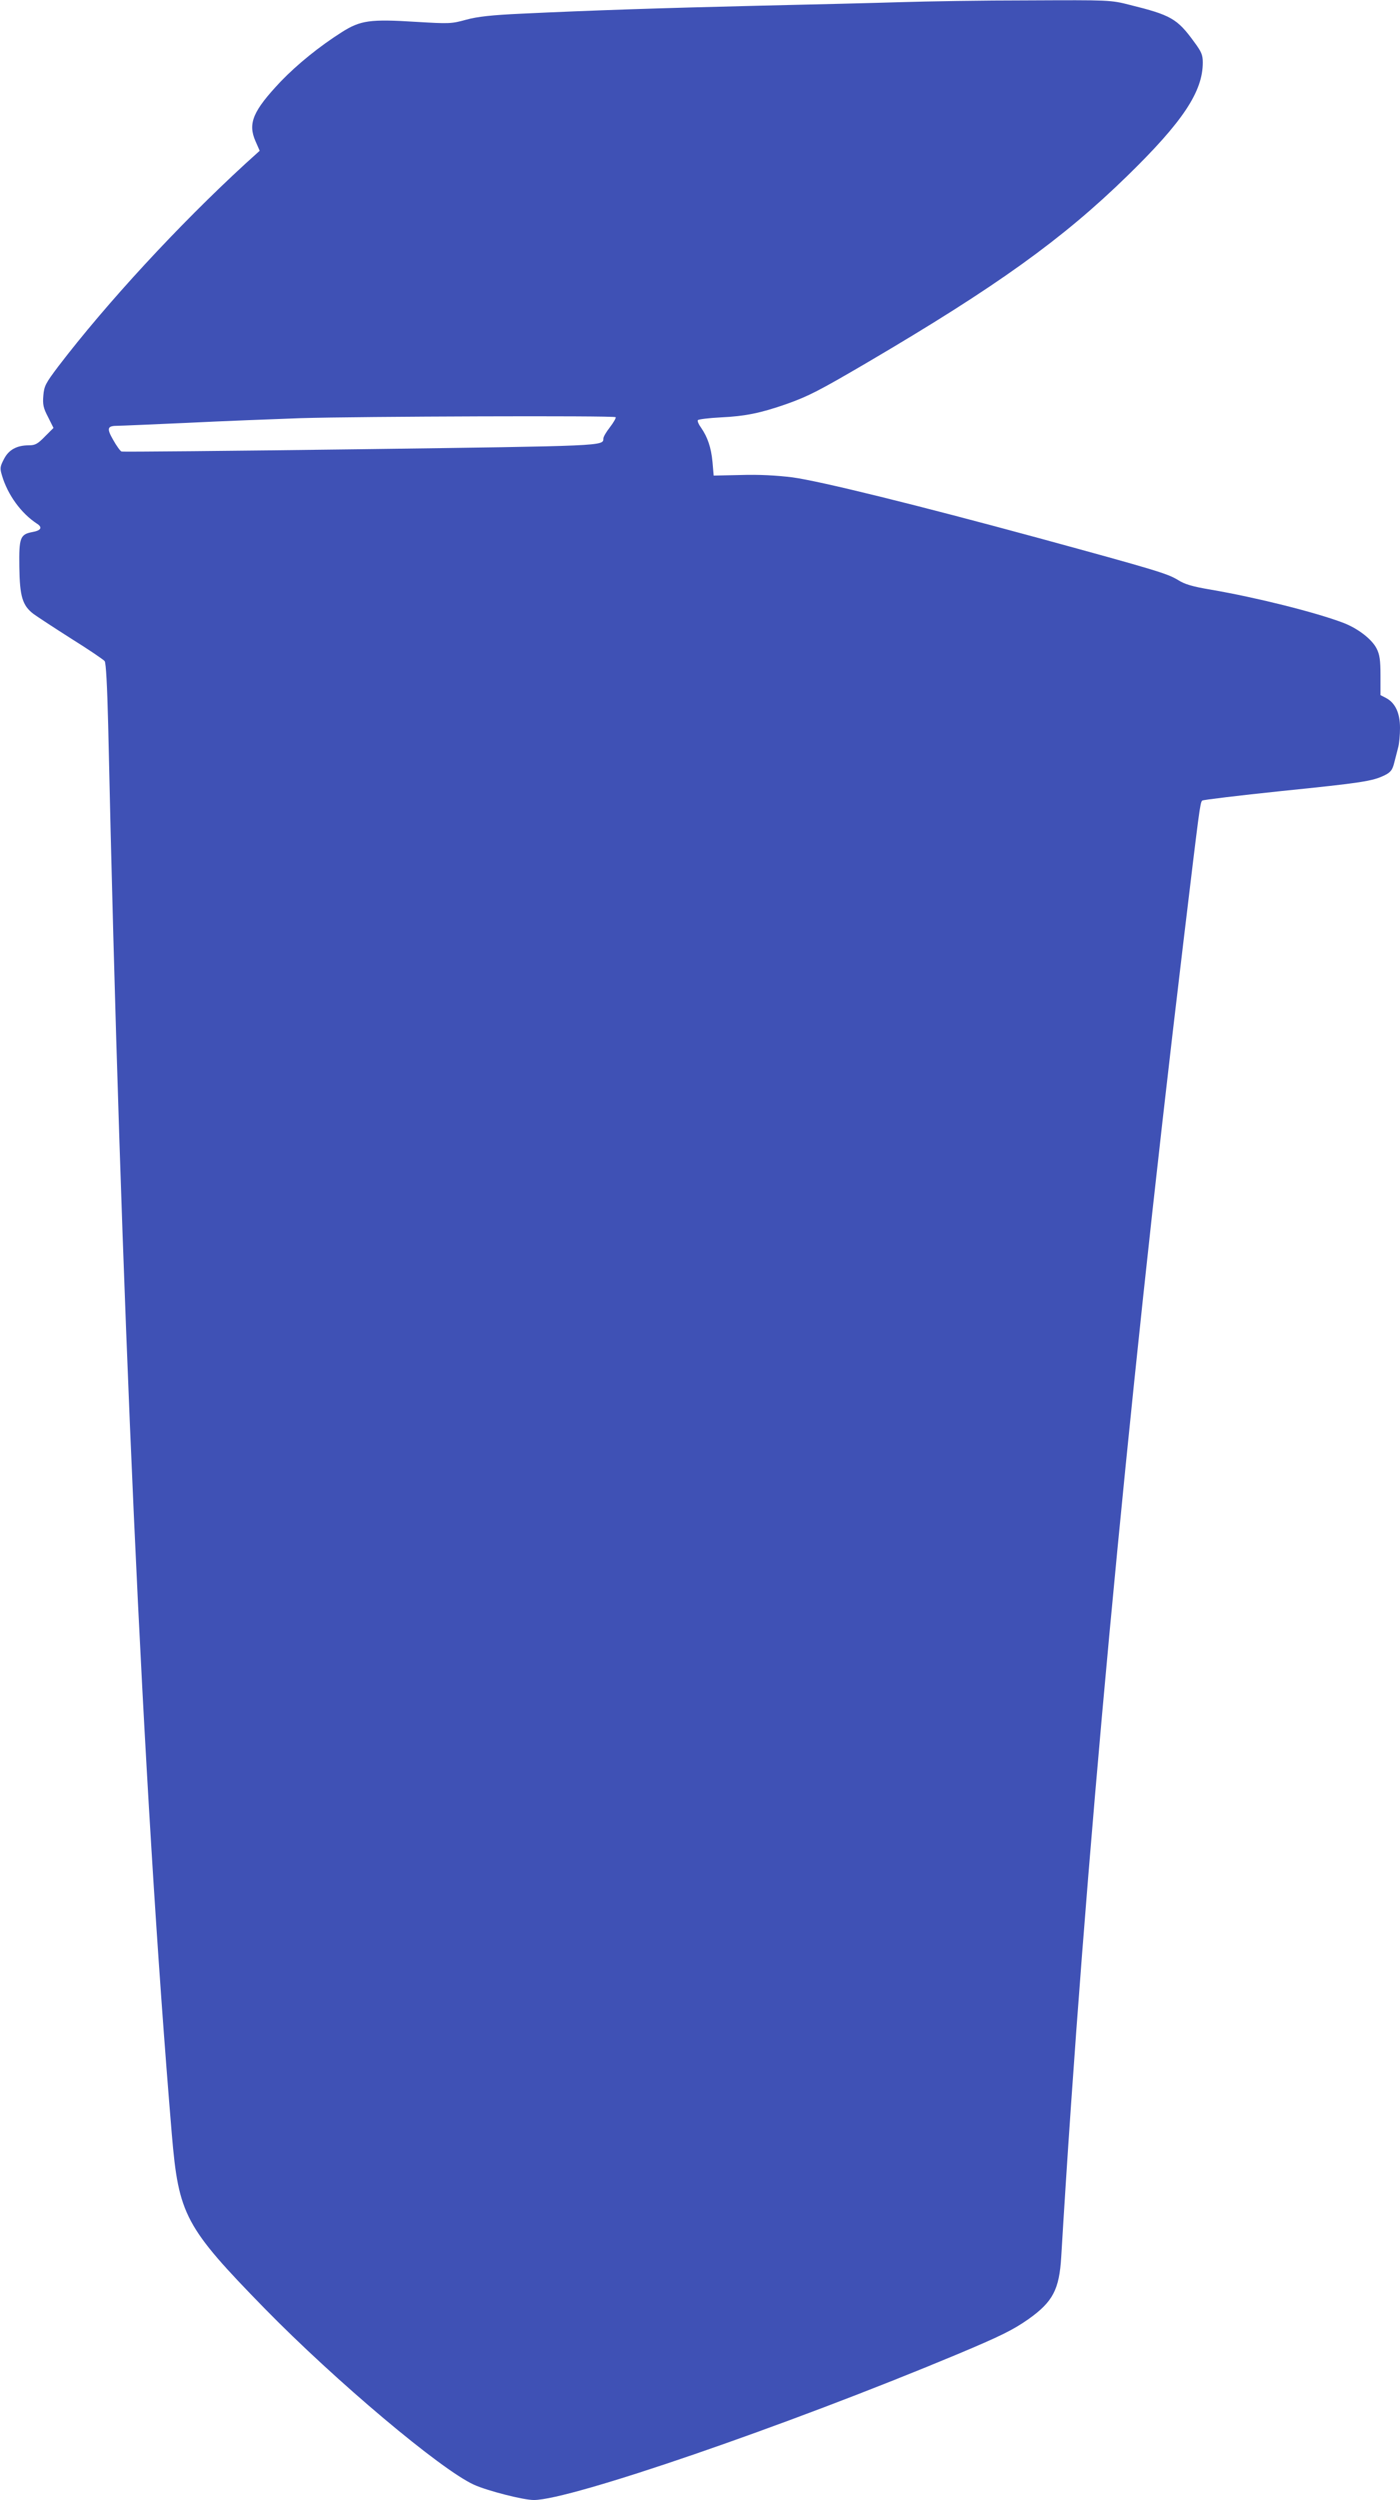 <?xml version="1.0" standalone="no"?>
<!DOCTYPE svg PUBLIC "-//W3C//DTD SVG 20010904//EN"
 "http://www.w3.org/TR/2001/REC-SVG-20010904/DTD/svg10.dtd">
<svg version="1.0" xmlns="http://www.w3.org/2000/svg"
 width="717pt" height="1280pt" viewBox="0 0 717 1280"
 preserveAspectRatio="xMidYMid meet">
<g transform="translate(0,1280) scale(0.1,-0.1)"
fill="#3f51b5" stroke="none">
<path d="M4615 12789 c-126 -4 -450 -12 -720 -18 -504 -12 -868 -24 -1224 -41
-153 -7 -225 -15 -284 -31 -75 -21 -87 -21 -255 -11 -237 15 -286 8 -382 -53
-115 -73 -227 -164 -311 -251 -144 -152 -171 -216 -130 -308 l21 -48 -73 -66
c-343 -315 -711 -714 -960 -1040 -63 -84 -71 -98 -75 -147 -4 -46 0 -64 24
-110 l28 -56 -44 -44 c-37 -38 -50 -45 -82 -45 -62 0 -104 -23 -128 -71 -20
-38 -21 -47 -10 -83 29 -99 98 -194 179 -247 30 -19 22 -35 -23 -43 -63 -12
-69 -29 -67 -178 2 -152 16 -198 72 -241 19 -14 106 -71 194 -127 88 -55 165
-107 171 -115 7 -9 13 -127 18 -327 64 -2928 177 -5436 326 -7216 35 -413 67
-473 475 -891 366 -374 903 -826 1073 -903 69 -31 252 -78 306 -78 188 0 1290
379 2166 745 224 94 287 125 367 181 125 89 158 151 168 319 119 1995 331
4273 626 6735 82 683 85 710 96 721 4 4 187 26 407 49 411 42 465 50 528 81
30 15 39 27 48 62 6 23 15 58 20 78 6 20 10 66 10 102 0 76 -24 128 -71 153
l-29 15 0 100 c0 80 -4 107 -20 139 -25 48 -95 102 -170 131 -142 54 -446 130
-679 170 -94 16 -133 27 -169 50 -53 32 -107 49 -712 214 -618 168 -1120 292
-1262 311 -80 10 -172 15 -263 12 l-140 -3 -6 70 c-7 74 -25 127 -59 176 -12
16 -19 33 -16 38 3 4 56 11 118 14 125 6 203 22 335 68 115 41 167 68 413 212
664 390 1002 633 1334 957 284 277 386 431 386 580 0 39 -7 55 -44 105 -87
120 -120 138 -330 190 -98 25 -104 25 -520 23 -232 0 -524 -5 -651 -9z m-1462
-2125 c3 -3 -10 -26 -29 -51 -19 -24 -34 -50 -34 -58 0 -39 12 -38 -1243 -55
-667 -9 -1217 -14 -1224 -12 -7 2 -26 29 -43 59 -35 61 -31 73 24 73 16 0 175
7 355 15 179 9 441 19 581 24 302 9 1604 14 1613 5z"/>
</g>
</svg>
